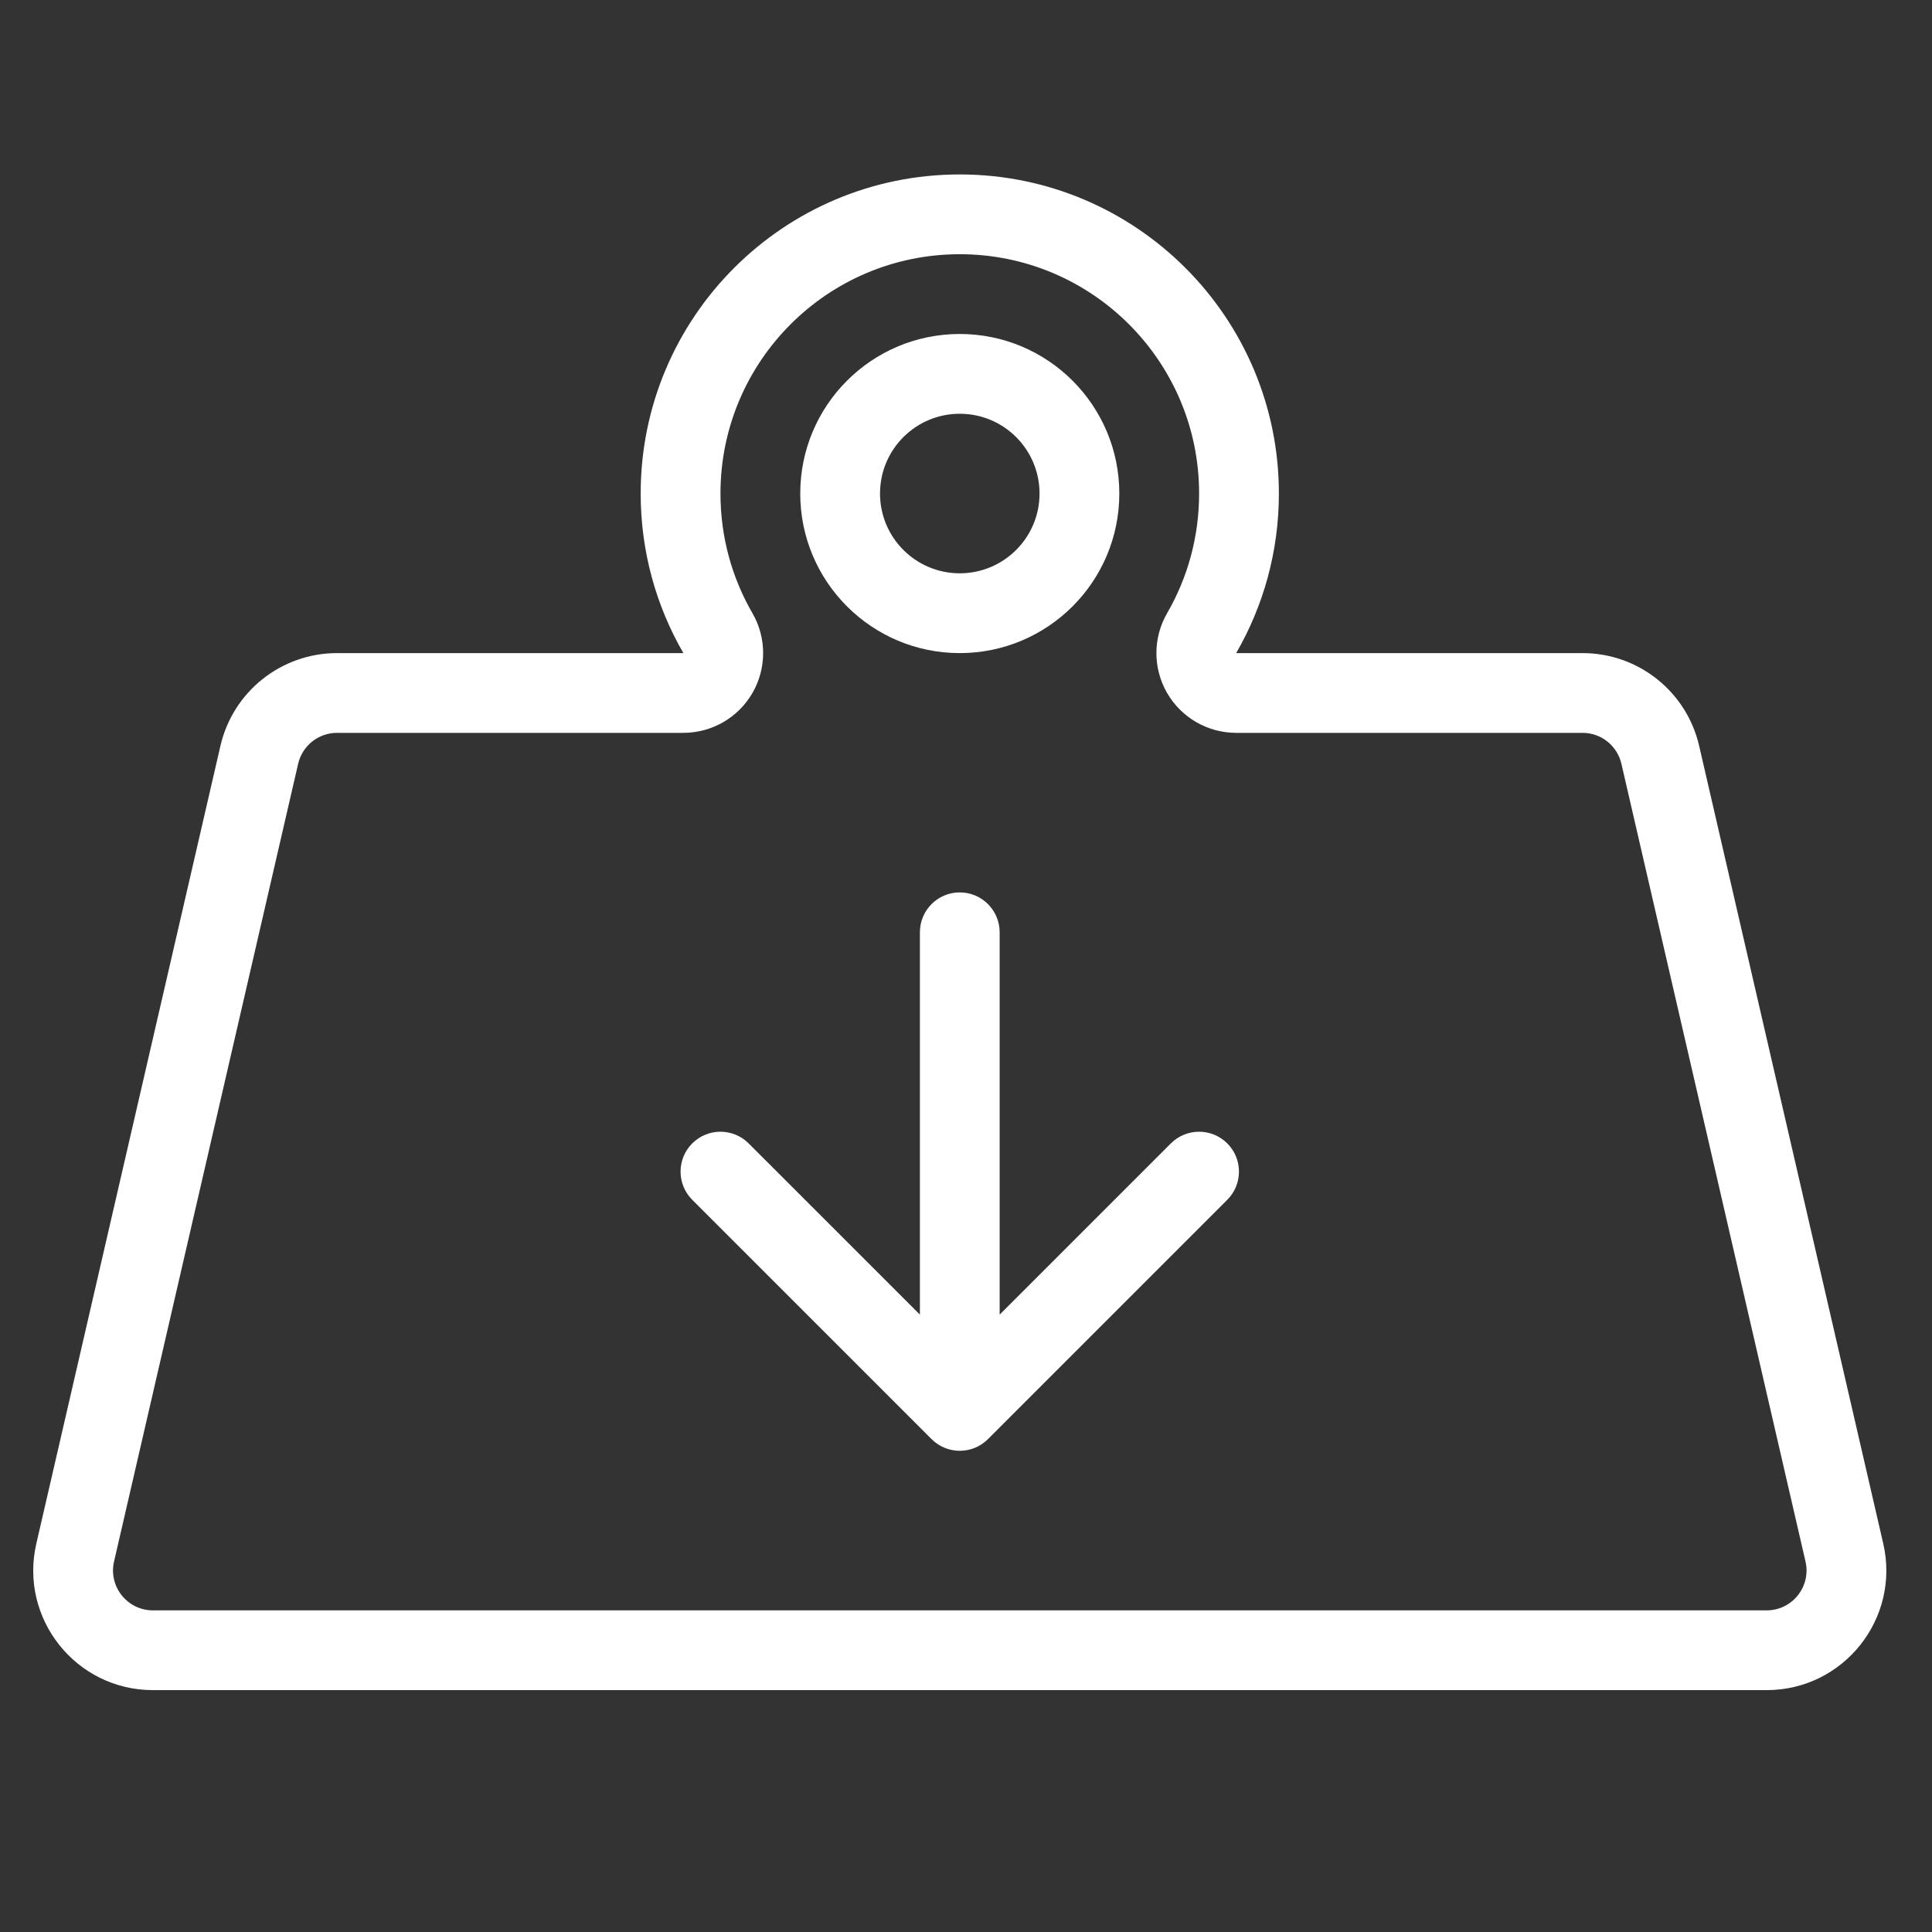 <svg width="93" height="93" viewBox="0 0 93 93" fill="none" xmlns="http://www.w3.org/2000/svg">
<rect x="0" y="0" width="93" height="93" fill="#333333" stroke="none"/>
<path d="M46.2 8.397C54.683 8.398 61.56 15.274 61.561 23.757C61.561 26.555 60.812 29.178 59.505 31.438H76.179C78.861 31.438 81.188 33.289 81.791 35.902L90.653 74.302C91.485 77.911 88.744 81.357 85.04 81.357H7.362C3.657 81.357 0.916 77.911 1.749 74.302L10.611 35.902C11.214 33.289 13.541 31.438 16.223 31.438H32.896C31.589 29.178 30.84 26.555 30.84 23.757C30.84 15.274 37.718 8.397 46.2 8.397ZM46.2 12.237C39.838 12.237 34.681 17.395 34.681 23.757C34.681 25.861 35.241 27.824 36.219 29.515C36.906 30.703 36.907 32.167 36.222 33.355C35.536 34.544 34.268 35.277 32.896 35.277H16.223C15.329 35.277 14.553 35.895 14.352 36.766L5.49 75.166C5.213 76.369 6.127 77.518 7.362 77.518H85.04C86.275 77.517 87.189 76.369 86.911 75.166L78.049 36.766C77.848 35.895 77.073 35.278 76.179 35.277H59.505C58.133 35.277 56.865 34.544 56.179 33.355C55.493 32.167 55.495 30.703 56.182 29.515C57.16 27.824 57.721 25.861 57.721 23.757C57.721 17.395 52.562 12.238 46.2 12.237ZM46.2 42.957C47.261 42.957 48.12 43.817 48.12 44.877V63.281L56.362 55.039C57.112 54.29 58.328 54.29 59.077 55.039C59.827 55.789 59.827 57.005 59.077 57.755L47.558 69.274C46.808 70.024 45.592 70.024 44.842 69.274L33.322 57.755C32.573 57.005 32.573 55.789 33.322 55.039C34.072 54.29 35.288 54.29 36.037 55.039L44.281 63.282V44.877C44.281 43.817 45.14 42.957 46.2 42.957ZM46.2 16.077C50.442 16.077 53.88 19.515 53.88 23.757C53.88 27.998 50.442 31.437 46.2 31.438C41.959 31.438 38.521 27.998 38.521 23.757C38.521 19.515 41.959 16.077 46.2 16.077ZM46.2 19.917C44.08 19.917 42.361 21.636 42.361 23.757C42.361 25.878 44.08 27.597 46.2 27.597C48.321 27.596 50.04 25.878 50.04 23.757C50.04 21.636 48.321 19.917 46.2 19.917Z" fill="white"/>
</svg>
